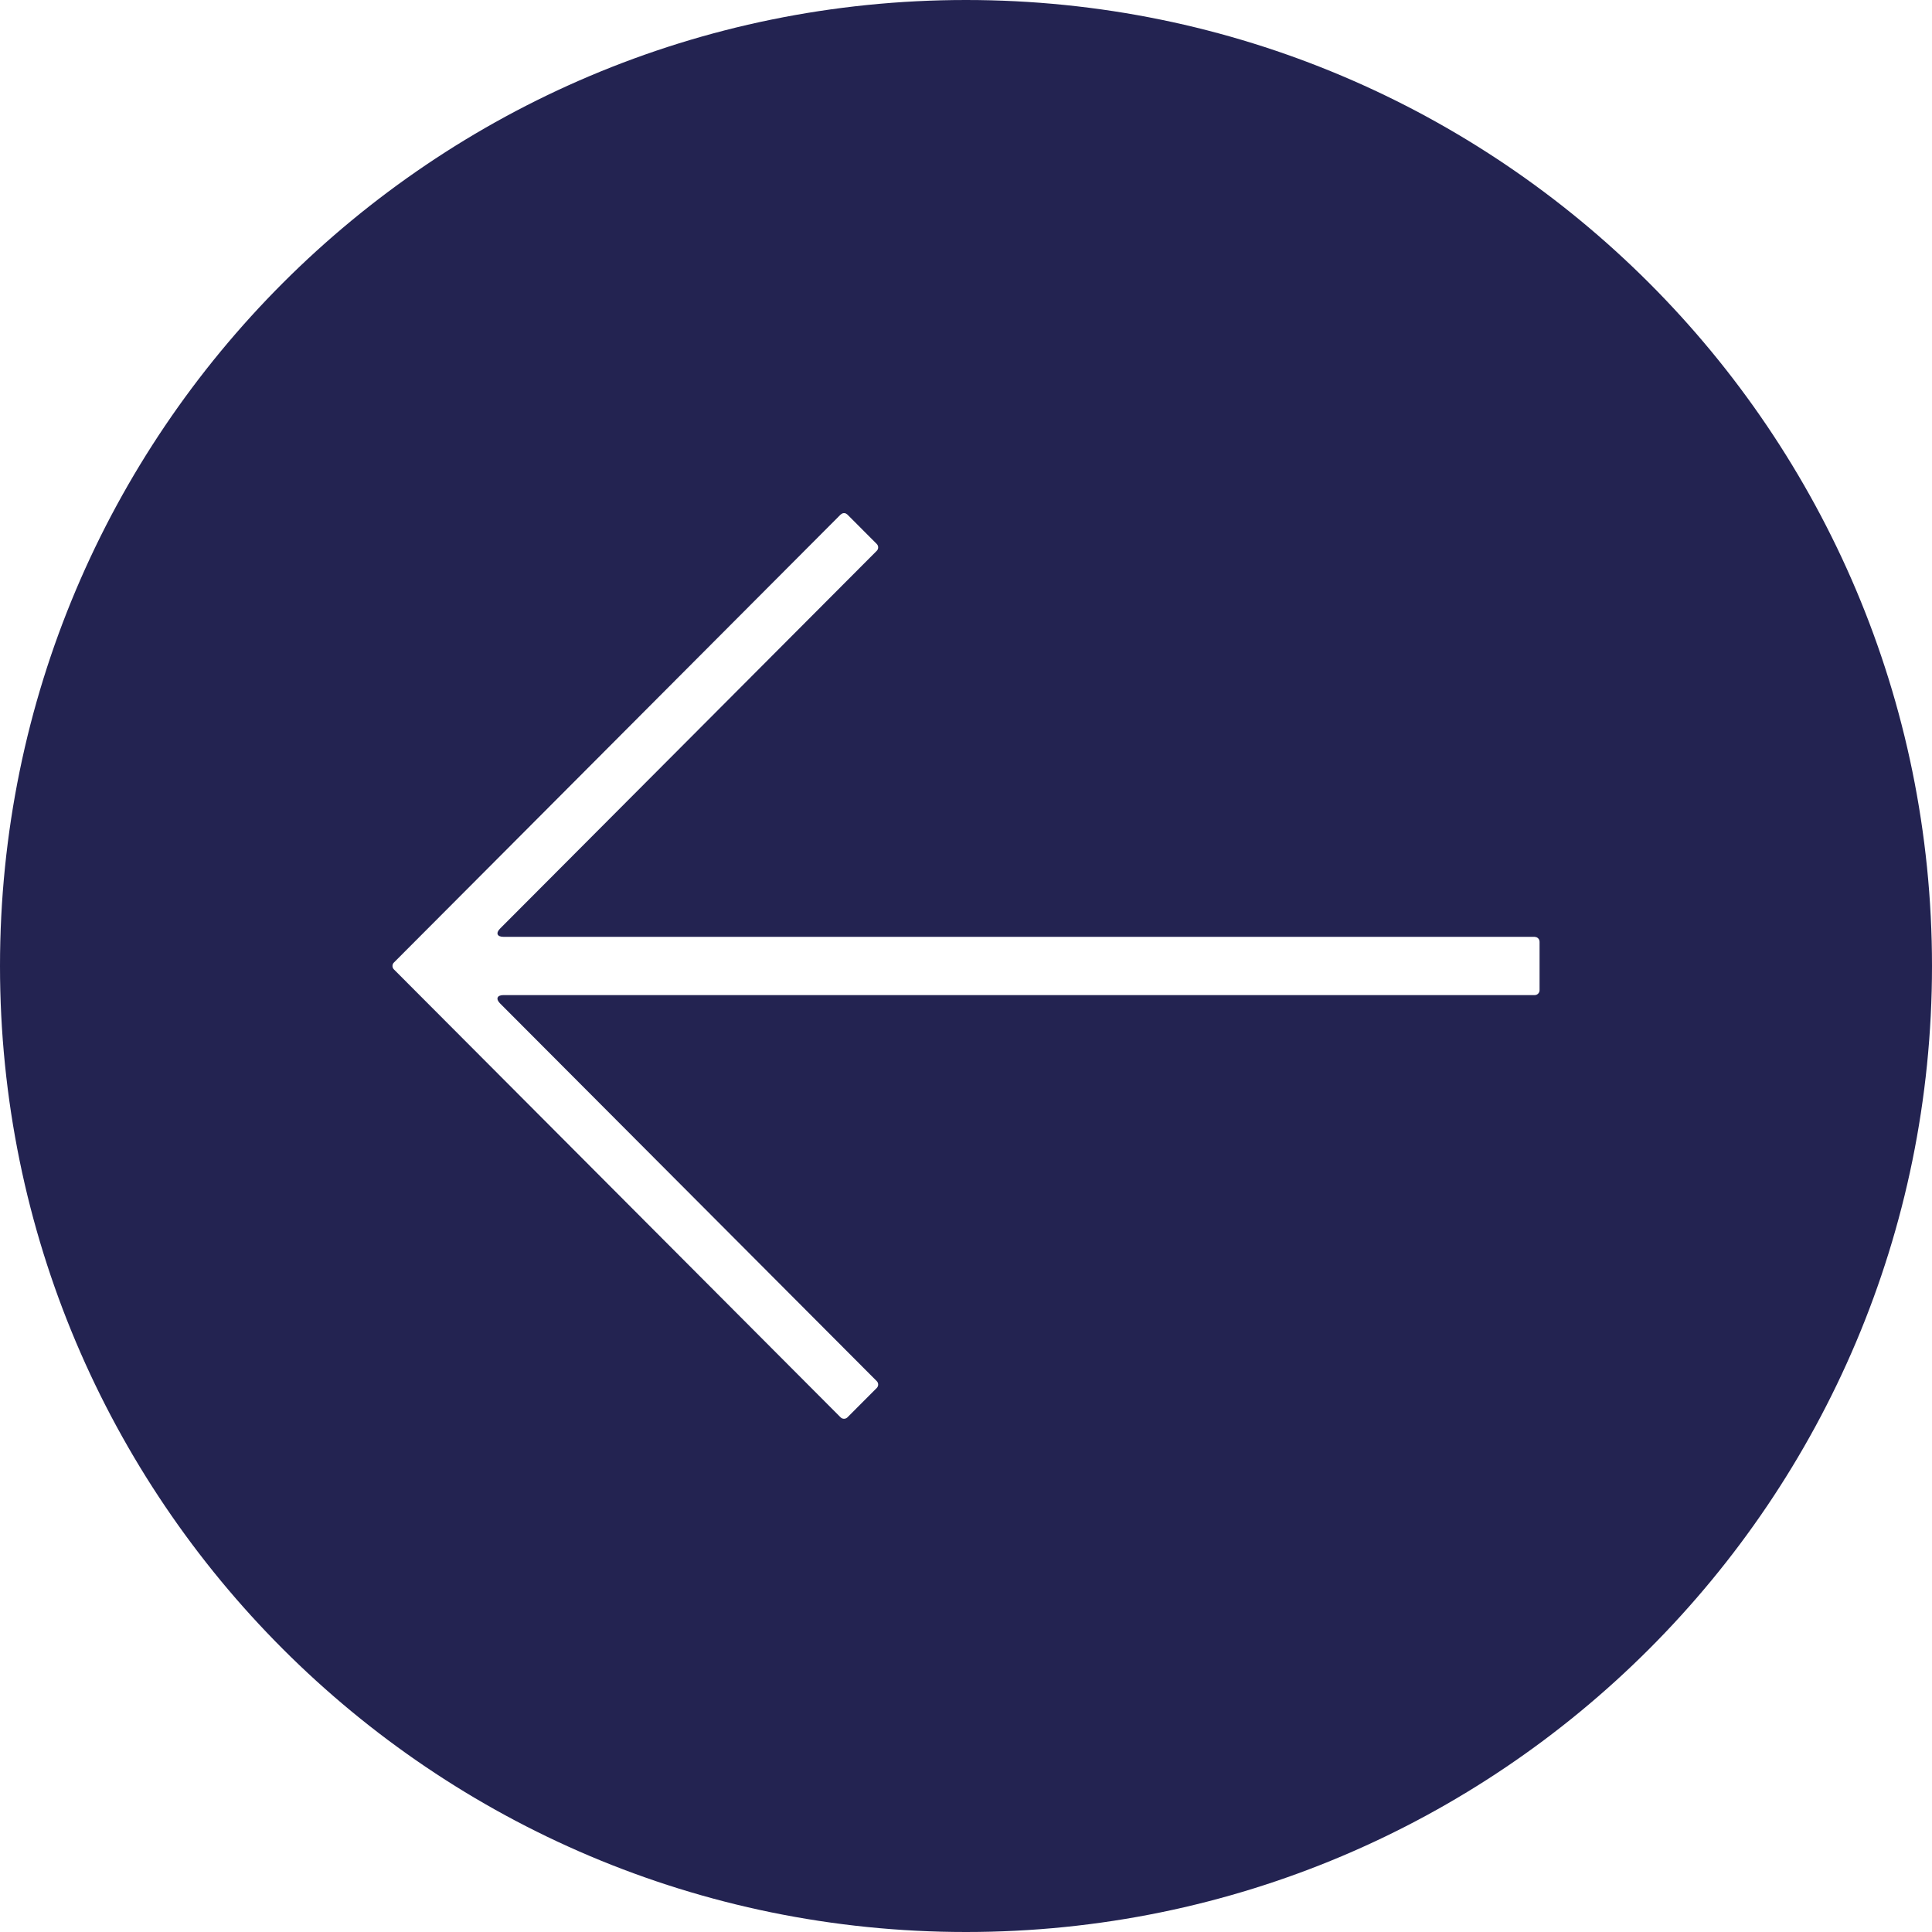 <?xml version="1.0" encoding="UTF-8"?>
<svg xmlns="http://www.w3.org/2000/svg" version="1.1" viewBox="0 0 32 32">
  <defs>
    <style>
      .cls-1 {
        fill: #232351;
      }
    </style>
  </defs>
  <!-- Generator: Adobe Illustrator 28.7.10, SVG Export Plug-In . SVG Version: 1.2.0 Build 236)  -->
  <g>
    <g id="_レイヤー_1" data-name="レイヤー_1">
      <path class="cls-1" d="M16,0C7.163,0,0,7.163,0,16s7.163,16,16,16,16-7.163,16-16S24.837,0,16,0ZM25.5,16.401c0,.044-.036.081-.08.081H8.339c-.106 0-.131.062-.057.137l6.24,6.257c.031.031.031.082,0,.113l-.486.487c-.031.031-.082.031-.113,0l-7.399-7.42c-.031-.031-.031-.082,0-.113l7.399-7.42.027-.018c.019-.008.041-.008.06,0l.026.018.486.487c.031.031.031.082,0,.113l-6.239,6.257c-.075.075-.05.137.057.137h17.08l.031.007c.029.012.049.041.049.074v.803Z"/>
    </g>
  </g>
</svg>